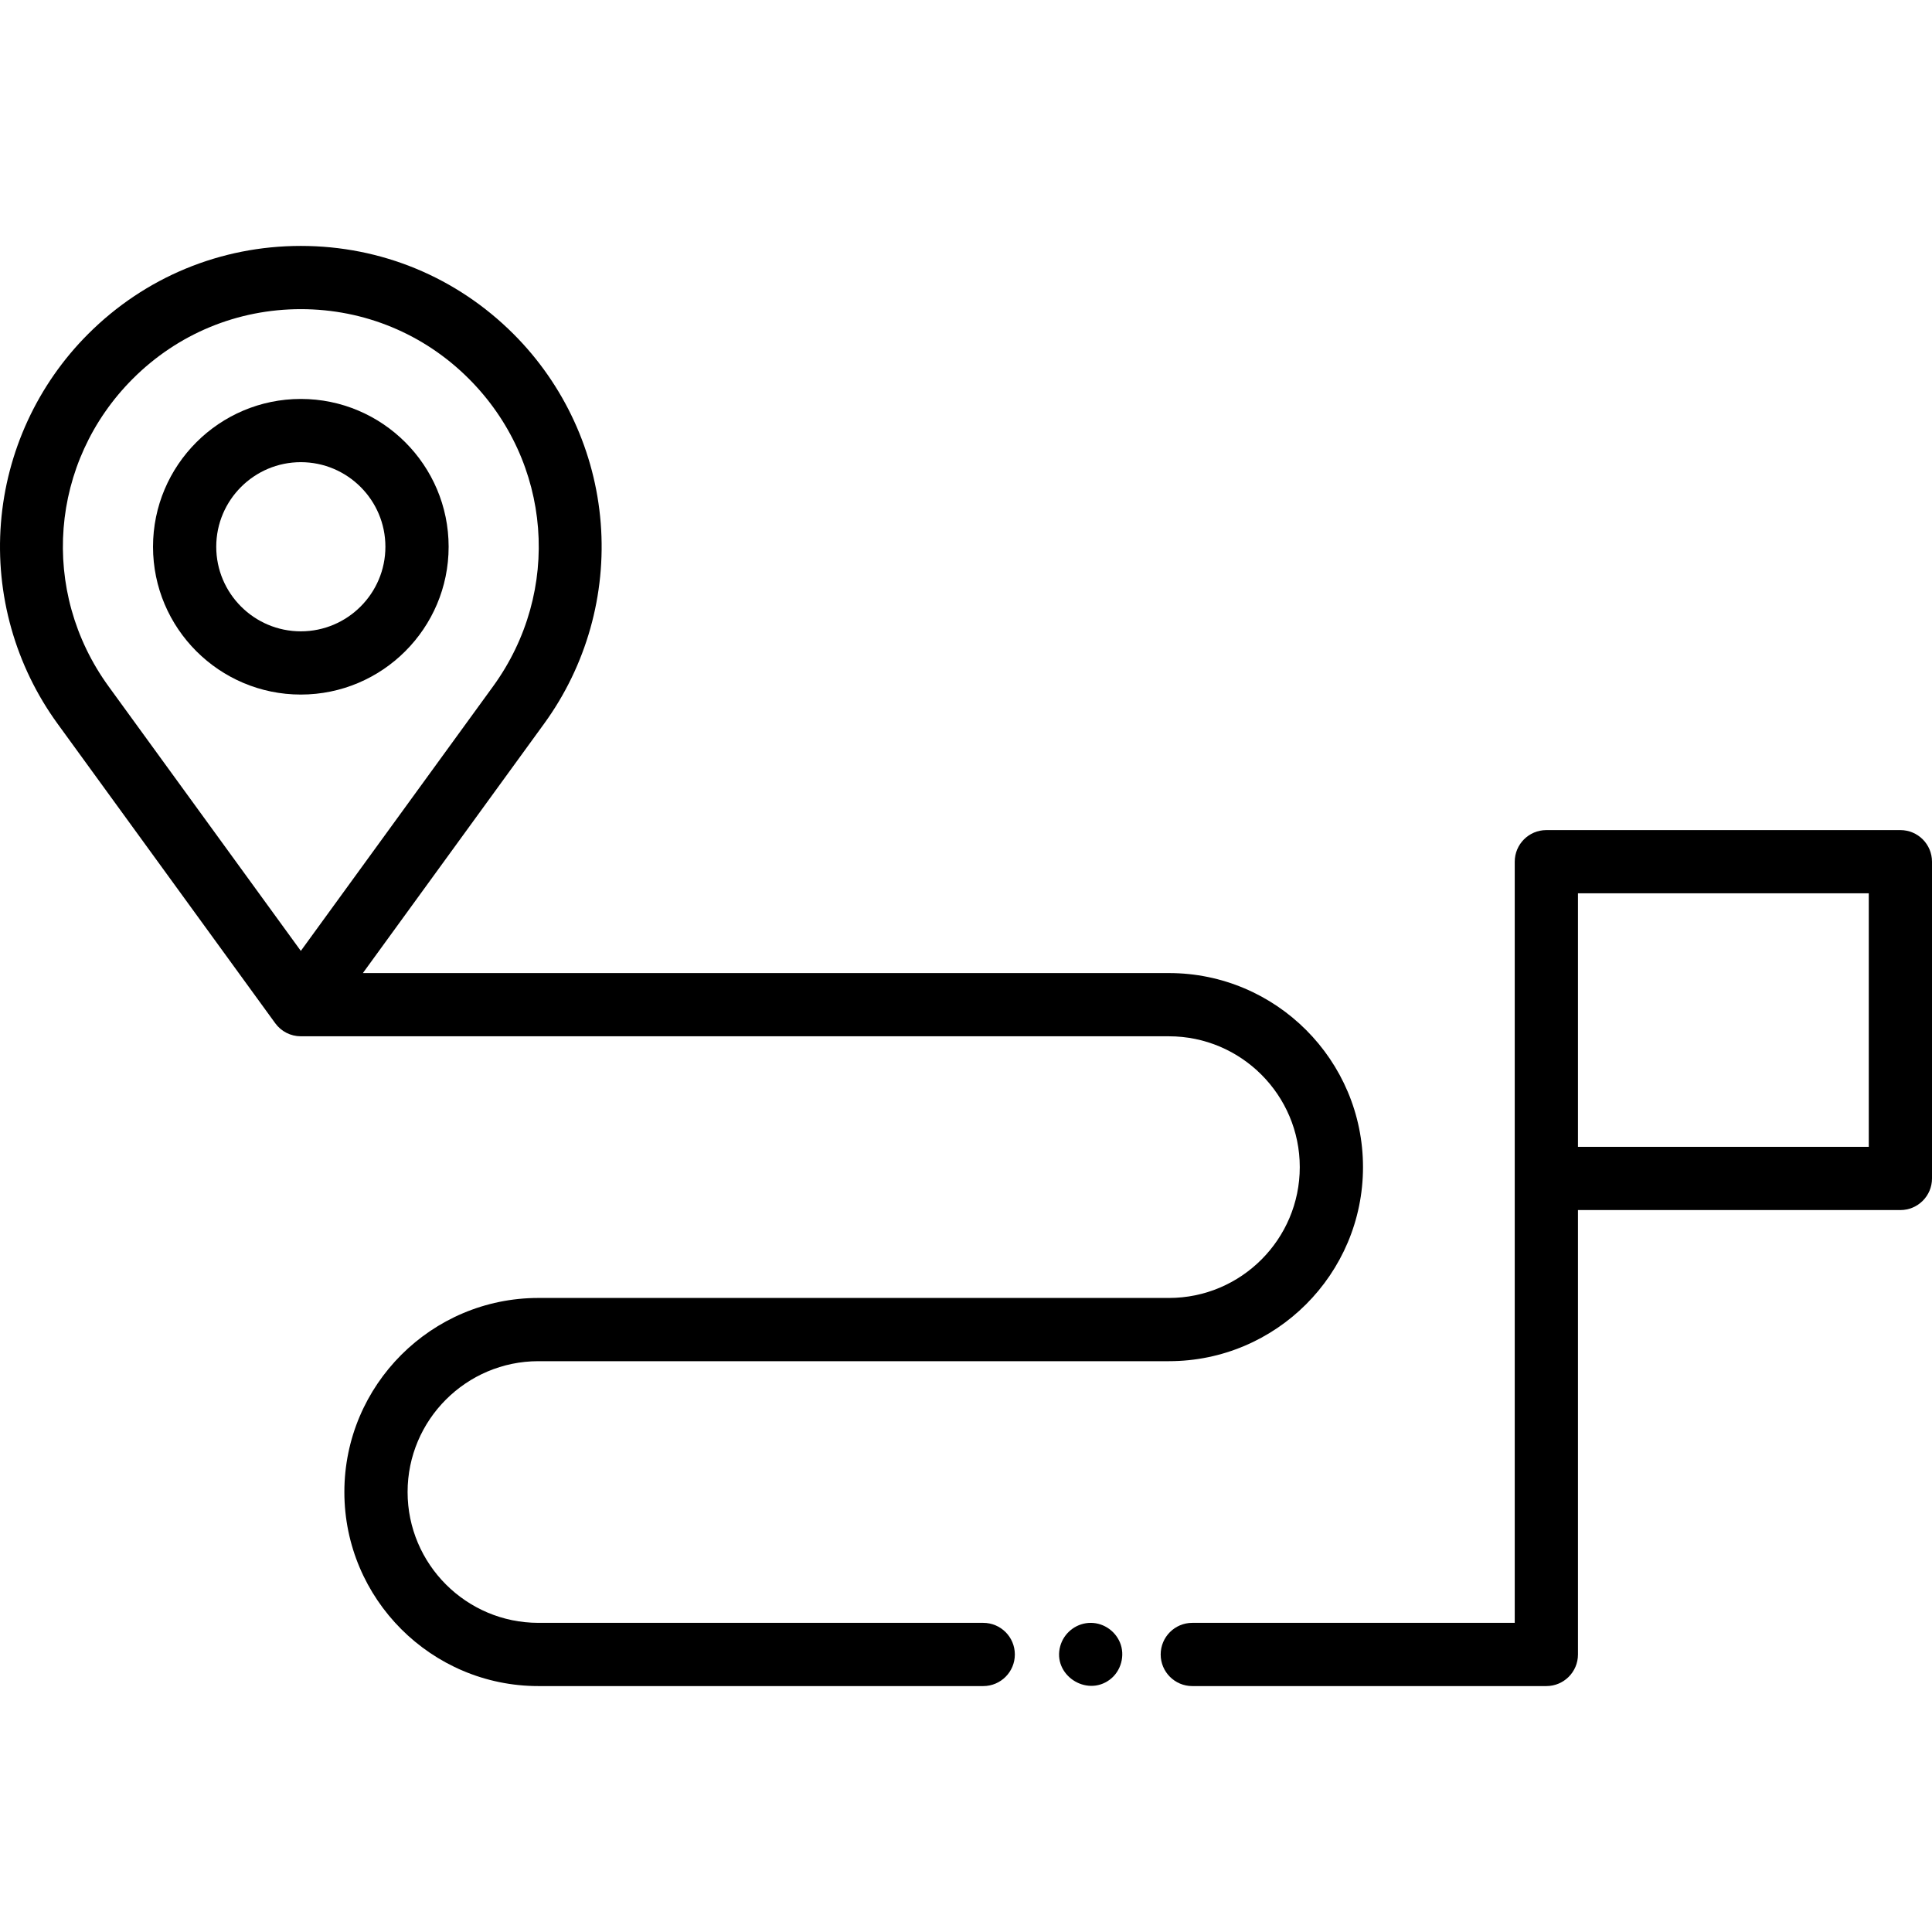 <?xml version="1.0" encoding="iso-8859-1"?>
<!-- Generator: Adobe Illustrator 18.0.0, SVG Export Plug-In . SVG Version: 6.00 Build 0)  -->
<!DOCTYPE svg PUBLIC "-//W3C//DTD SVG 1.1//EN" "http://www.w3.org/Graphics/SVG/1.1/DTD/svg11.dtd">
<svg version="1.1" id="Capa_1" xmlns="http://www.w3.org/2000/svg" xmlns:xlink="http://www.w3.org/1999/xlink" x="0px" y="0px"
	 viewBox="0 0 458.342 458.342" style="enable-background:new 0 0 458.342 458.342;" xml:space="preserve">
<g>
	<path d="M106.432,129.71c0-19.335-15.73-35.066-35.065-35.066s-35.065,15.73-35.065,35.066c0,19.335,15.73,35.065,35.065,35.065
		S106.432,149.045,106.432,129.71z M51.301,129.71c0-11.064,9.001-20.066,20.065-20.066s20.065,9.001,20.065,20.066
		c0,11.064-9.001,20.065-20.065,20.065S51.301,140.774,51.301,129.71z"/>
	<path d="M265.683,389.63c-1.246-2.946-4.27-4.853-7.48-4.607c-3.138,0.241-5.819,2.45-6.668,5.476
		c-1.906,6.788,6.153,12.162,11.748,7.976C265.961,396.472,266.99,392.717,265.683,389.63
		C265.493,389.18,265.873,390.08,265.683,389.63z"/>
	<path d="M233.258,385H127.735c-17.114,0-31.038-13.924-31.038-31.038s13.924-31.038,31.038-31.038h149.582
		c25.385,0,46.037-20.653,46.037-46.038s-20.652-46.038-46.037-46.038H86.089l43.01-59.181
		c9.982-13.736,14.746-30.623,13.415-47.551c-1.331-16.928-8.676-32.863-20.683-44.87v0C108.352,65.766,90.43,58.342,71.367,58.342
		s-36.985,7.424-50.465,20.903C8.895,91.252,1.55,107.187,0.219,124.115c-1.331,16.928,3.433,33.815,13.415,47.551l51.665,71.09
		c1.411,1.942,3.667,3.091,6.067,3.091h205.95c17.114,0,31.037,13.924,31.037,31.038s-13.923,31.038-31.037,31.038H127.735
		c-25.386,0-46.038,20.653-46.038,46.038S102.349,400,127.735,400h105.523c4.143,0,7.5-3.358,7.5-7.5S237.401,385,233.258,385z
		 M25.769,162.848c-16.402-22.569-13.988-53.268,5.74-72.996C42.155,79.206,56.31,73.342,71.367,73.342s29.212,5.863,39.857,16.51
		c19.729,19.728,22.143,50.427,5.74,72.996L71.367,225.59L25.769,162.848z"/>
	<path d="M450.842,196.929h-83.99c-4.143,0-7.5,3.358-7.5,7.5V385h-76.496c-4.143,0-7.5,3.358-7.5,7.5s3.357,7.5,7.5,7.5h83.996
		c4.143,0,7.5-3.358,7.5-7.5V287.072h76.49c4.143,0,7.5-3.358,7.5-7.5v-75.143C458.342,200.287,454.985,196.929,450.842,196.929z
		 M443.342,272.072h-68.99v-60.143h68.99V272.072z"/>
</g>
<g>
</g>
<g>
</g>
<g>
</g>
<g>
</g>
<g>
</g>
<g>
</g>
<g>
</g>
<g>
</g>
<g>
</g>
<g>
</g>
<g>
</g>
<g>
</g>
<g>
</g>
<g>
</g>
<g>
</g>
</svg>
